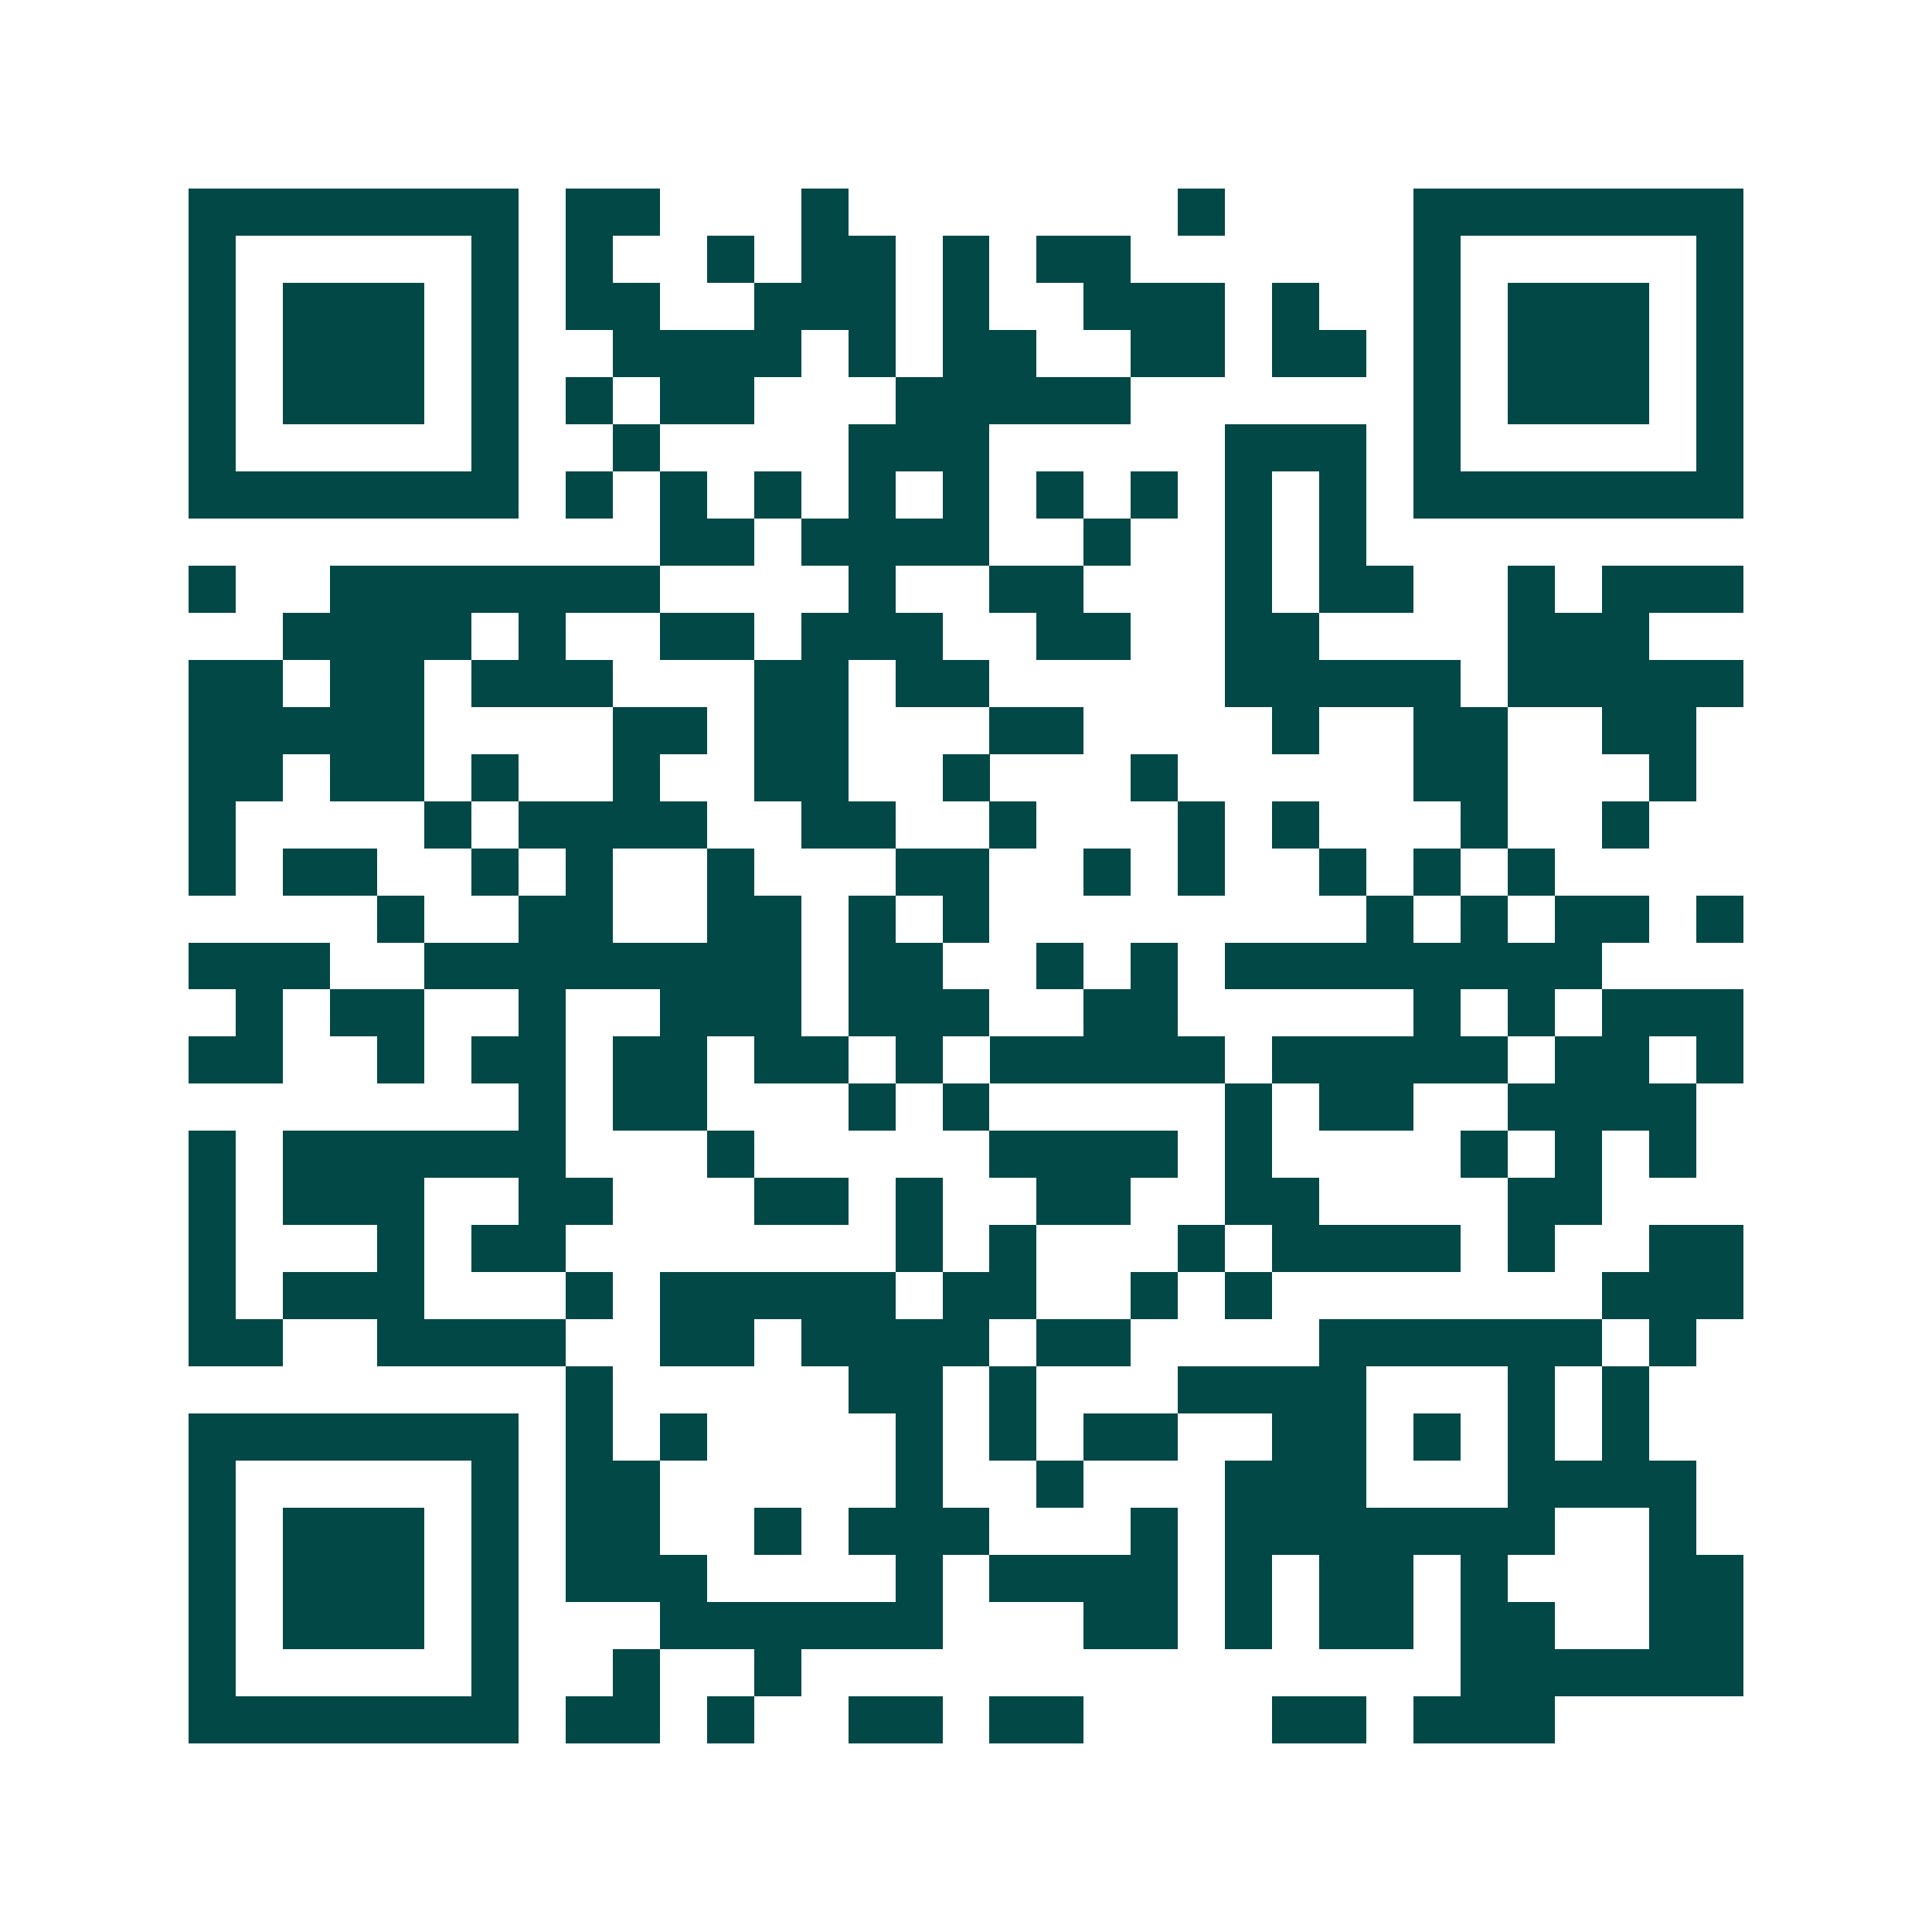 <svg xmlns="http://www.w3.org/2000/svg" width="200" height="200" viewBox="0 0 41 41" shape-rendering="crispEdges"><path fill="#ffffff" d="M0 0h41v41H0z"/><path stroke="#014847" d="M4 4.5h7m1 0h2m3 0h1m7 0h1m4 0h7M4 5.5h1m5 0h1m1 0h1m2 0h1m1 0h2m1 0h1m1 0h2m6 0h1m5 0h1M4 6.5h1m1 0h3m1 0h1m1 0h2m2 0h3m1 0h1m2 0h3m1 0h1m2 0h1m1 0h3m1 0h1M4 7.5h1m1 0h3m1 0h1m2 0h4m1 0h1m1 0h2m2 0h2m1 0h2m1 0h1m1 0h3m1 0h1M4 8.5h1m1 0h3m1 0h1m1 0h1m1 0h2m3 0h5m6 0h1m1 0h3m1 0h1M4 9.5h1m5 0h1m2 0h1m4 0h3m5 0h3m1 0h1m5 0h1M4 10.5h7m1 0h1m1 0h1m1 0h1m1 0h1m1 0h1m1 0h1m1 0h1m1 0h1m1 0h1m1 0h7M14 11.5h2m1 0h4m2 0h1m2 0h1m1 0h1M4 12.5h1m2 0h7m4 0h1m2 0h2m3 0h1m1 0h2m2 0h1m1 0h3M6 13.5h4m1 0h1m2 0h2m1 0h3m2 0h2m2 0h2m4 0h3M4 14.5h2m1 0h2m1 0h3m3 0h2m1 0h2m5 0h5m1 0h5M4 15.5h5m4 0h2m1 0h2m3 0h2m4 0h1m2 0h2m2 0h2M4 16.5h2m1 0h2m1 0h1m2 0h1m2 0h2m2 0h1m3 0h1m5 0h2m3 0h1M4 17.5h1m4 0h1m1 0h4m2 0h2m2 0h1m3 0h1m1 0h1m3 0h1m2 0h1M4 18.5h1m1 0h2m2 0h1m1 0h1m2 0h1m3 0h2m2 0h1m1 0h1m2 0h1m1 0h1m1 0h1M8 19.5h1m2 0h2m2 0h2m1 0h1m1 0h1m8 0h1m1 0h1m1 0h2m1 0h1M4 20.5h3m2 0h8m1 0h2m2 0h1m1 0h1m1 0h8M5 21.5h1m1 0h2m2 0h1m2 0h3m1 0h3m2 0h2m5 0h1m1 0h1m1 0h3M4 22.5h2m2 0h1m1 0h2m1 0h2m1 0h2m1 0h1m1 0h5m1 0h5m1 0h2m1 0h1M11 23.5h1m1 0h2m3 0h1m1 0h1m5 0h1m1 0h2m2 0h4M4 24.5h1m1 0h6m3 0h1m5 0h4m1 0h1m4 0h1m1 0h1m1 0h1M4 25.5h1m1 0h3m2 0h2m3 0h2m1 0h1m2 0h2m2 0h2m4 0h2M4 26.5h1m3 0h1m1 0h2m7 0h1m1 0h1m3 0h1m1 0h4m1 0h1m2 0h2M4 27.5h1m1 0h3m3 0h1m1 0h5m1 0h2m2 0h1m1 0h1m7 0h3M4 28.5h2m2 0h4m2 0h2m1 0h4m1 0h2m4 0h6m1 0h1M12 29.5h1m5 0h2m1 0h1m3 0h4m3 0h1m1 0h1M4 30.5h7m1 0h1m1 0h1m4 0h1m1 0h1m1 0h2m2 0h2m1 0h1m1 0h1m1 0h1M4 31.5h1m5 0h1m1 0h2m5 0h1m2 0h1m3 0h3m3 0h4M4 32.5h1m1 0h3m1 0h1m1 0h2m2 0h1m1 0h3m3 0h1m1 0h7m2 0h1M4 33.5h1m1 0h3m1 0h1m1 0h3m4 0h1m1 0h4m1 0h1m1 0h2m1 0h1m3 0h2M4 34.5h1m1 0h3m1 0h1m3 0h6m3 0h2m1 0h1m1 0h2m1 0h2m2 0h2M4 35.5h1m5 0h1m2 0h1m2 0h1m14 0h6M4 36.5h7m1 0h2m1 0h1m2 0h2m1 0h2m4 0h2m1 0h3"/></svg>
